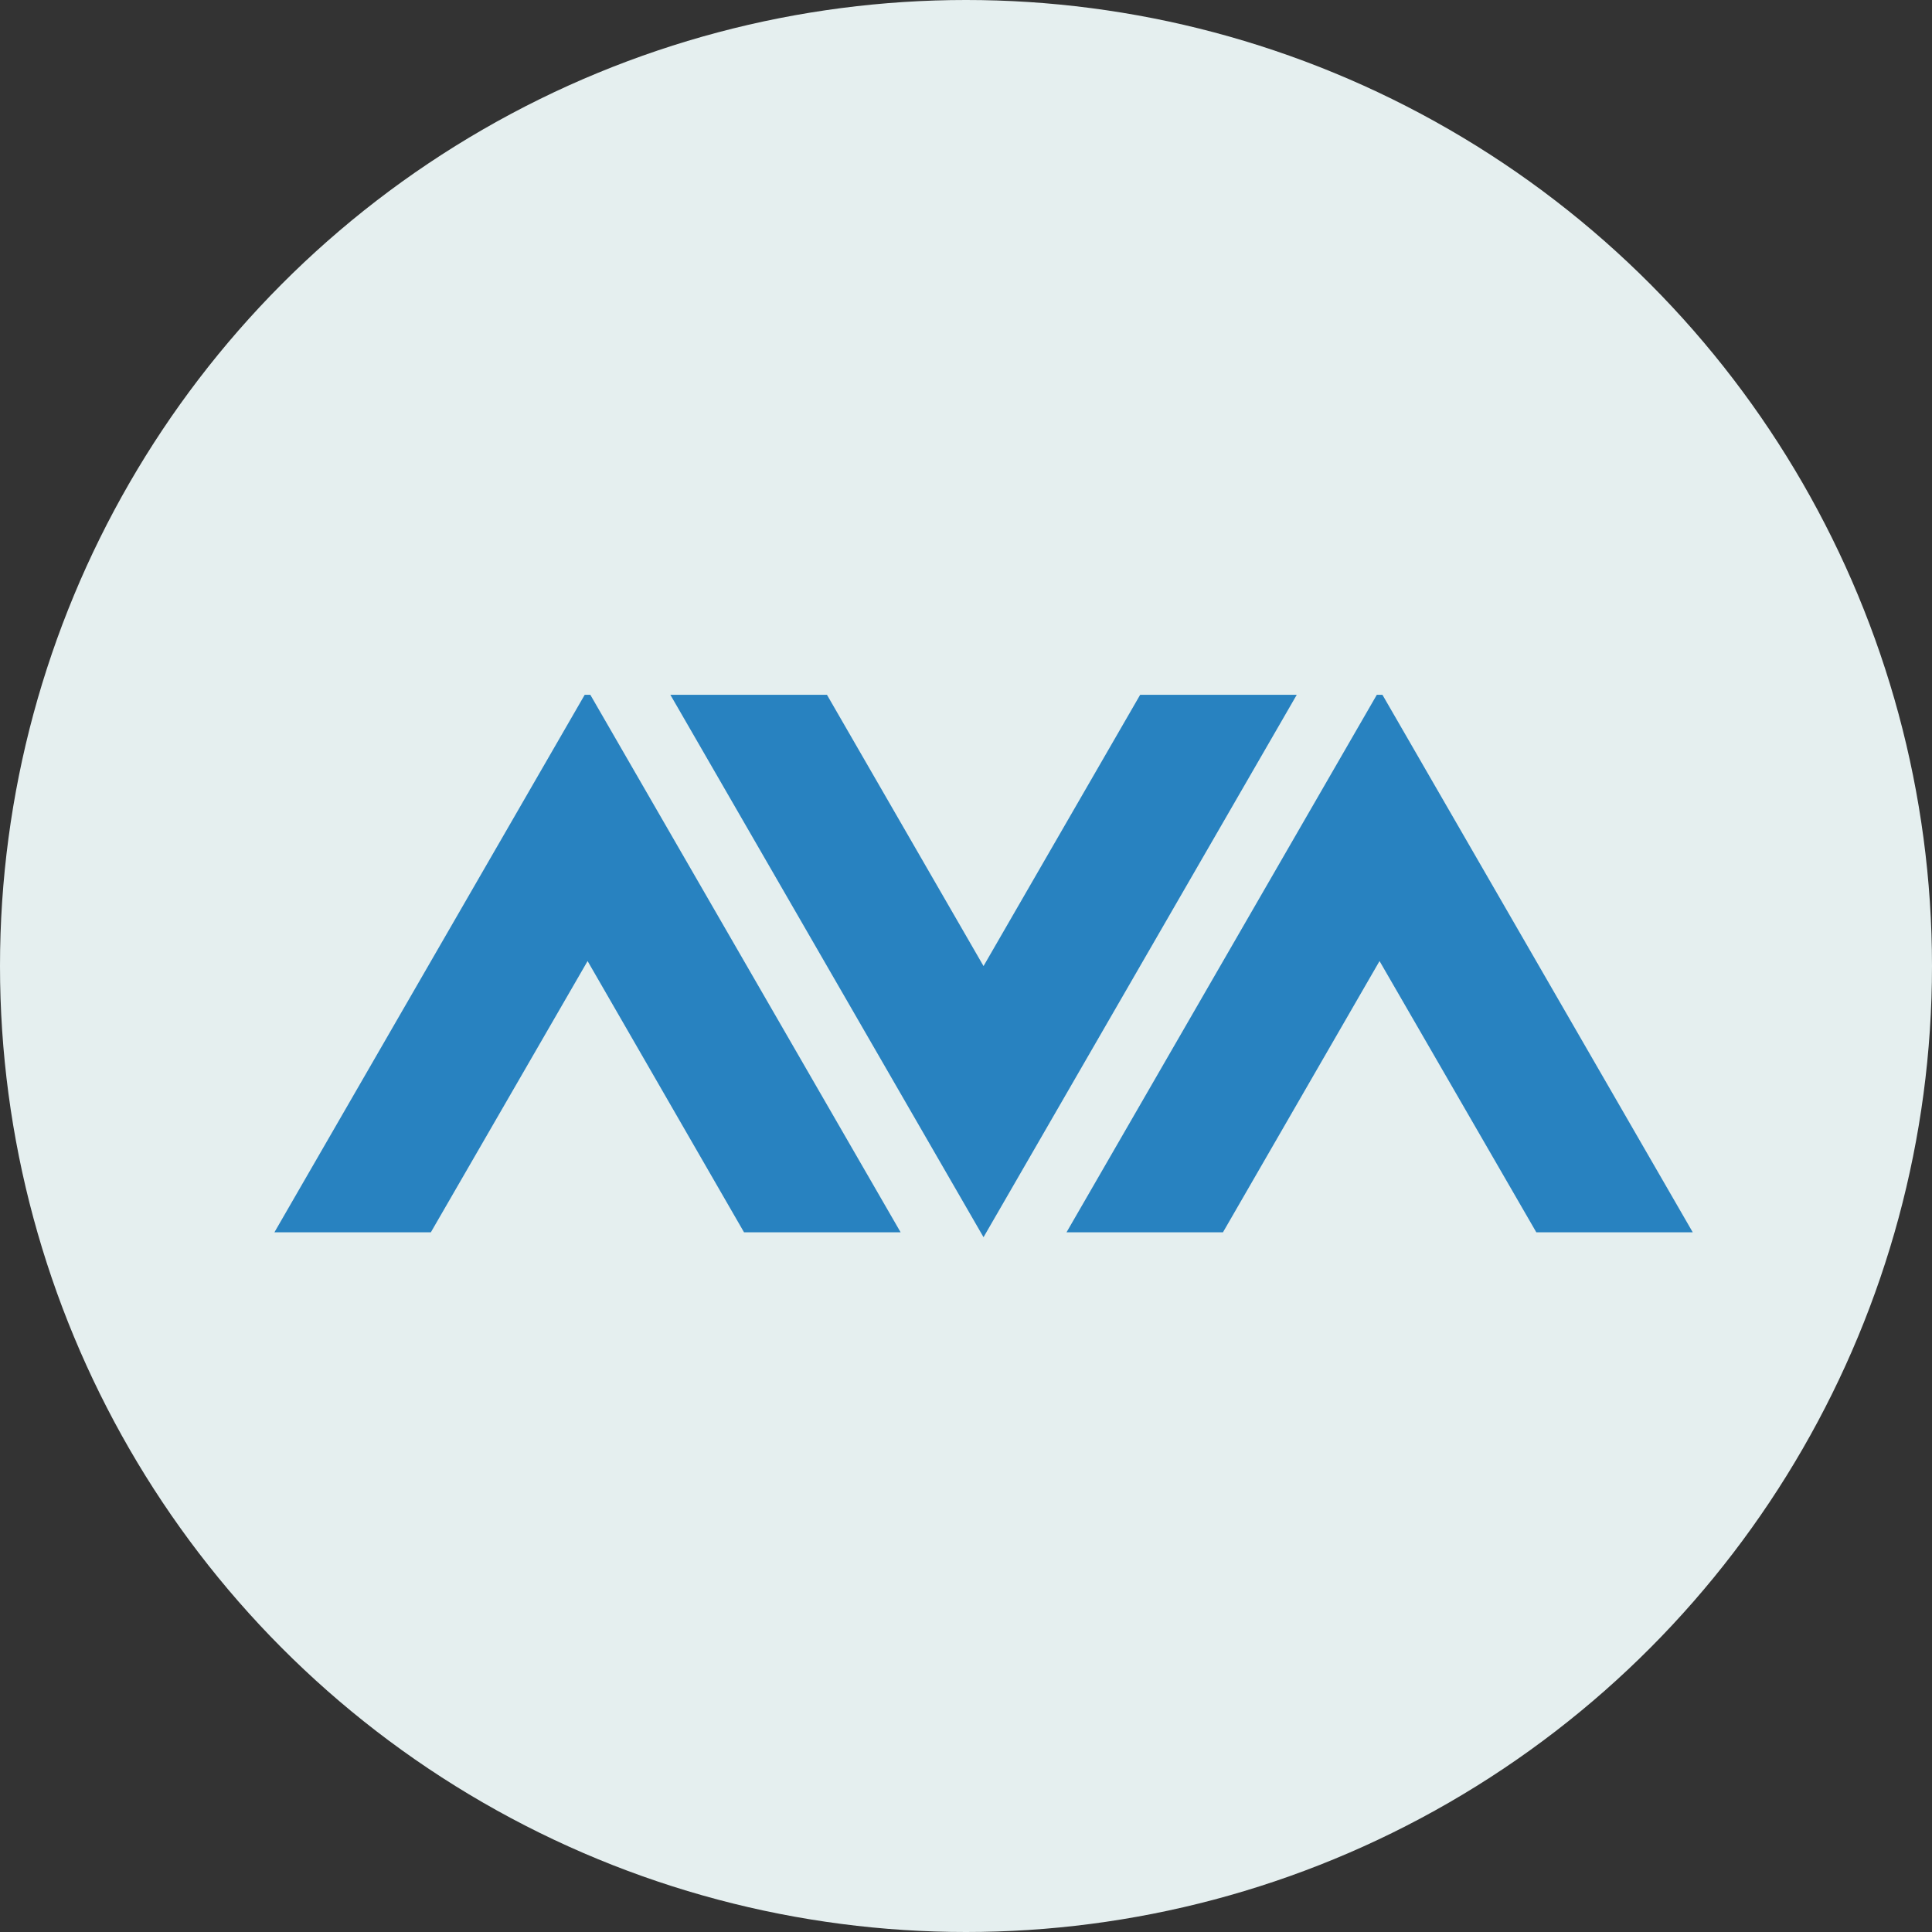 <svg xmlns="http://www.w3.org/2000/svg" width="110" height="110"><rect width="100%" height="100%" fill="#333333" stroke="none"/><g data-name="グループ 1713" transform="translate(-205 -201)"><circle data-name="楕円形 39" cx="55" cy="55" r="55" transform="translate(205 201)" fill="#e5efef"/><g data-name="レイヤー 2"><g data-name="レイヤー 1" fill="#2882c0"><path data-name="パス 372" d="m238.291 240.559-17.668 30.605h8.907l8.925-15.445 8.908 15.445h8.916l-17.668-30.605Z"/><path data-name="パス 373" d="m283.39 240.559-17.668 30.605h8.907l8.916-15.445 8.927 15.445h8.907l-17.669-30.605Z"/><path data-name="パス 374" d="m269.916 240.559-8.918 15.445-8.914-15.445h-8.916l17.83 30.882 17.834-30.882Z"/></g></g></g></svg>